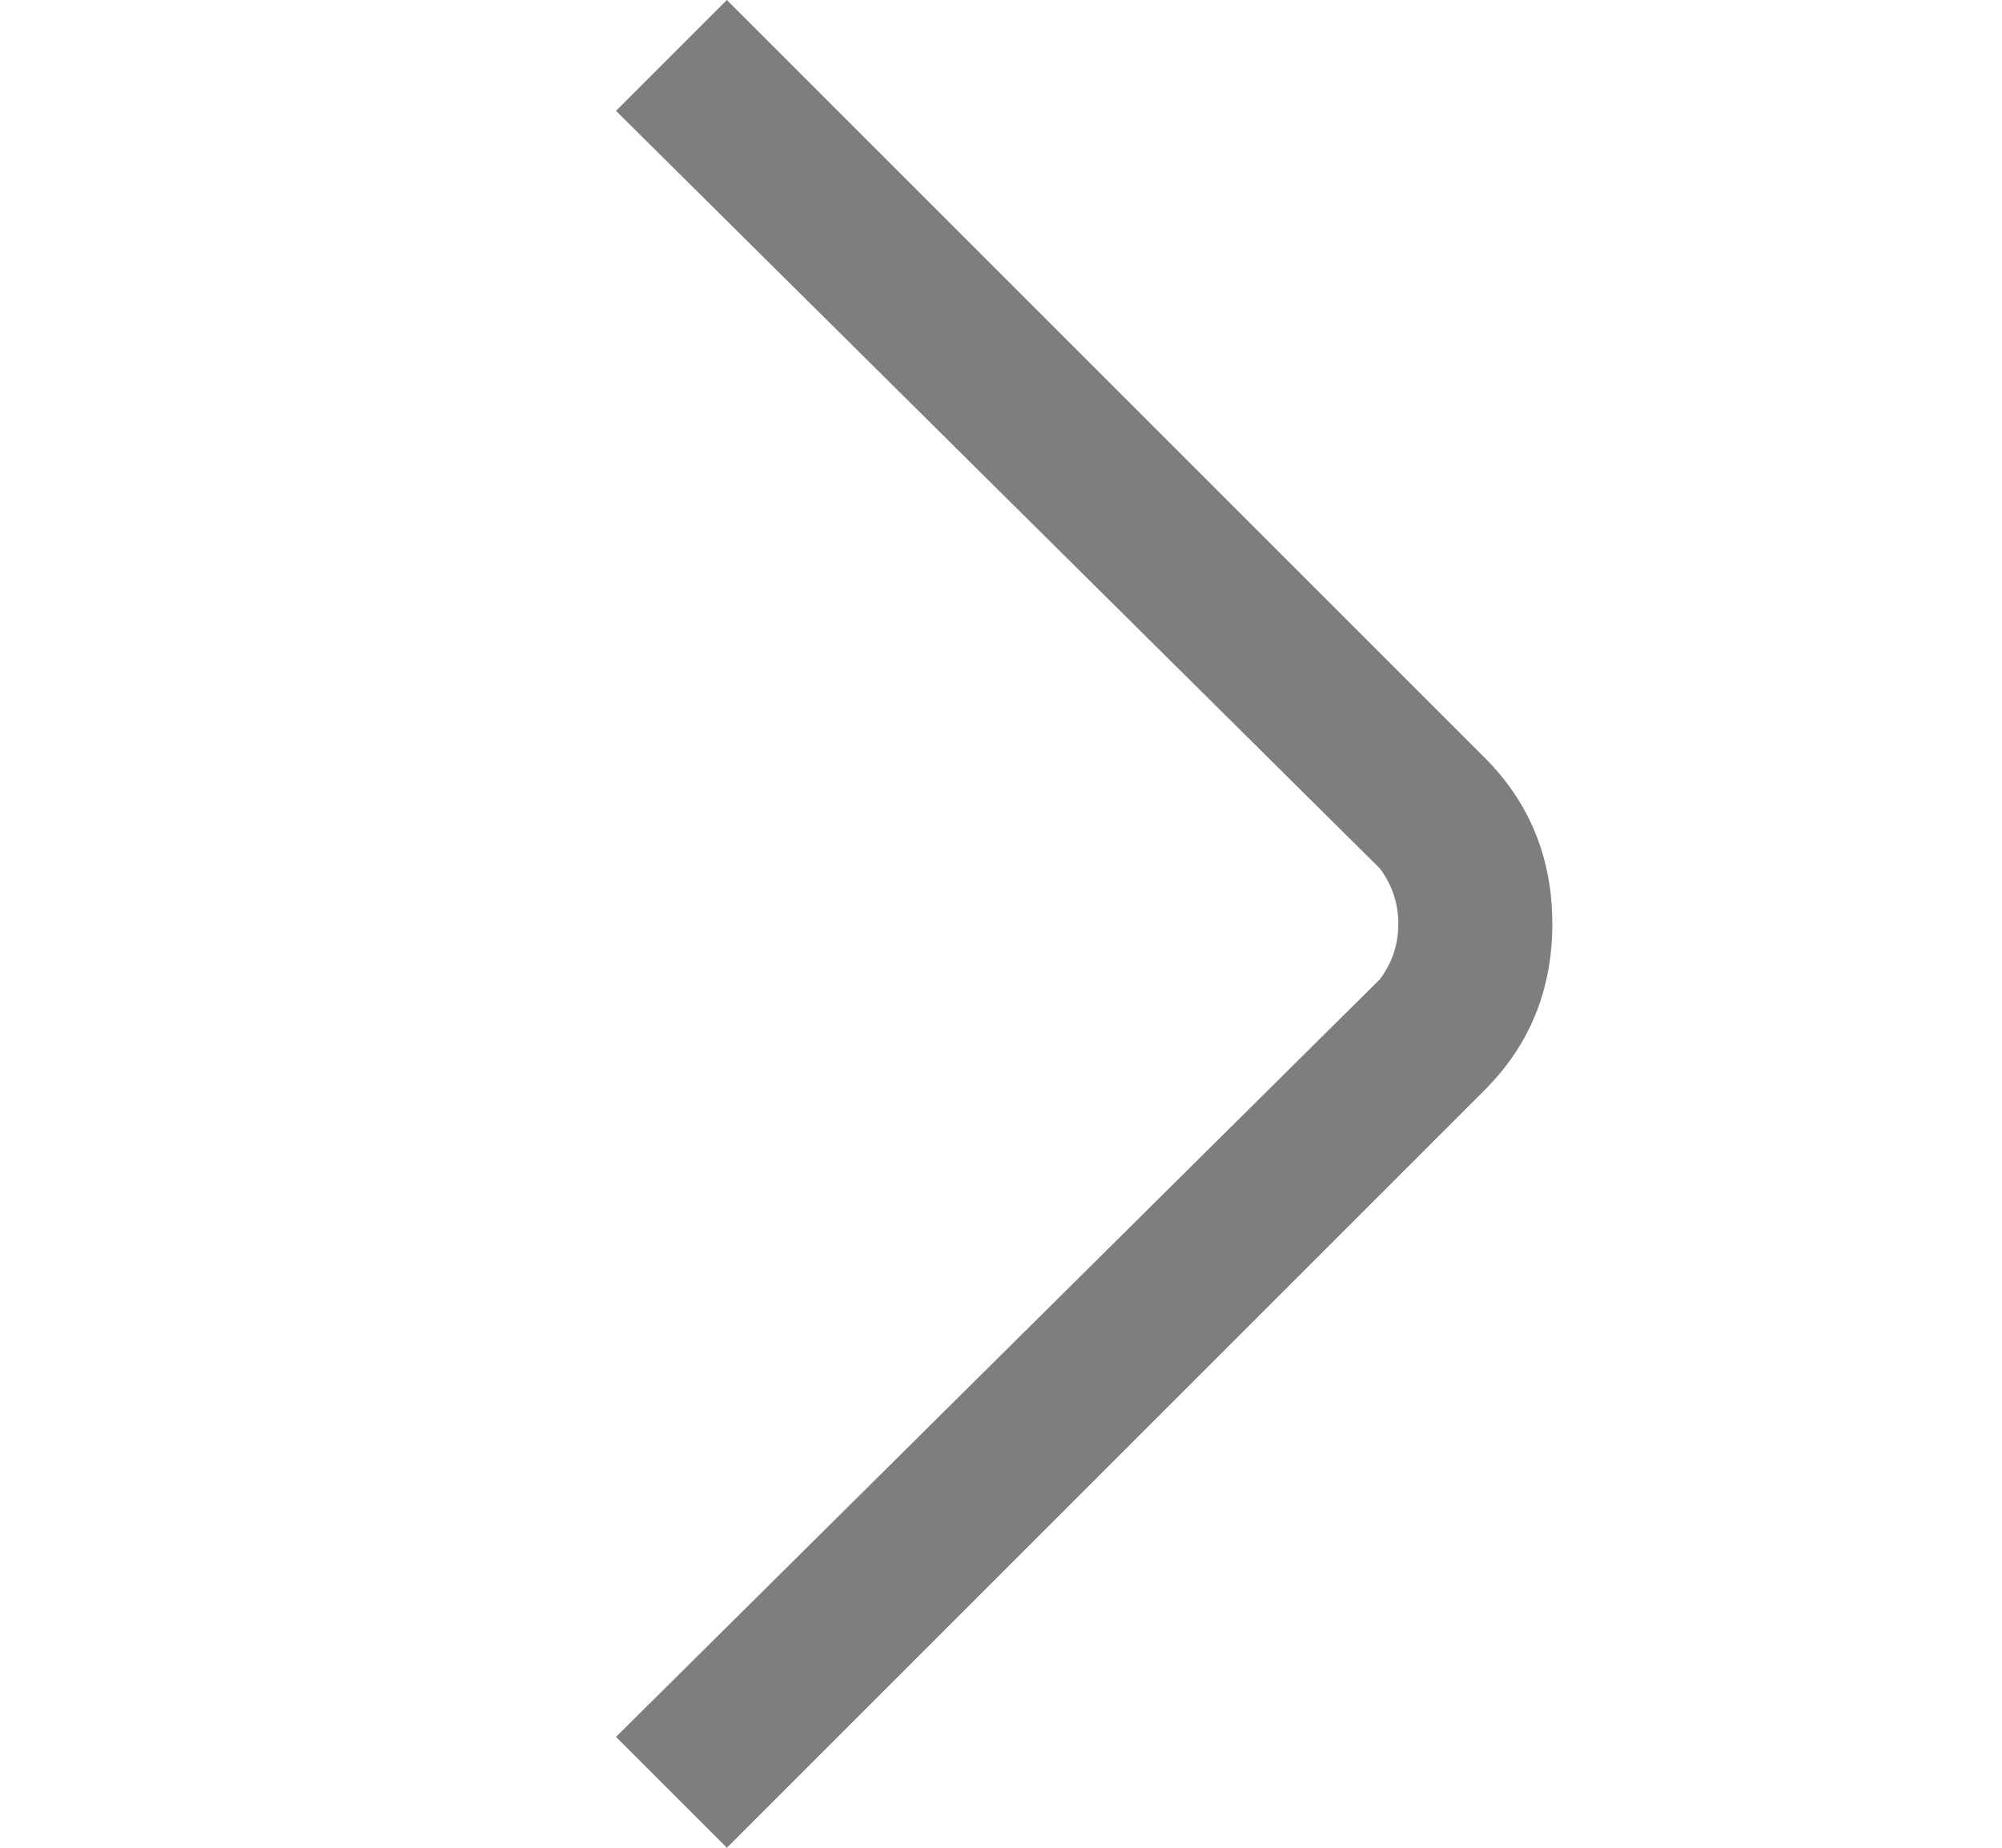 <svg width="13" height="12" viewBox="0 0 13 12" fill="none" xmlns="http://www.w3.org/2000/svg">
<g clip-path="url(#clip0_83_199)">
<path d="M4.72 12L4 11.28L8.96 6.36C9.04 6.253 9.08 6.133 9.08 6C9.08 5.867 9.04 5.747 8.96 5.64L4 0.72L4.72 0L9.64 4.92C9.933 5.213 10.08 5.573 10.08 6C10.08 6.427 9.933 6.787 9.64 7.08L4.72 12Z" fill="#7E7E7E"/>
</g>
<defs>
<clipPath id="clip0_83_199">
<rect width="12" height="12" fill="white" transform="matrix(1 0 0 -1 0.66 12)"/>
</clipPath>
</defs>
</svg>
